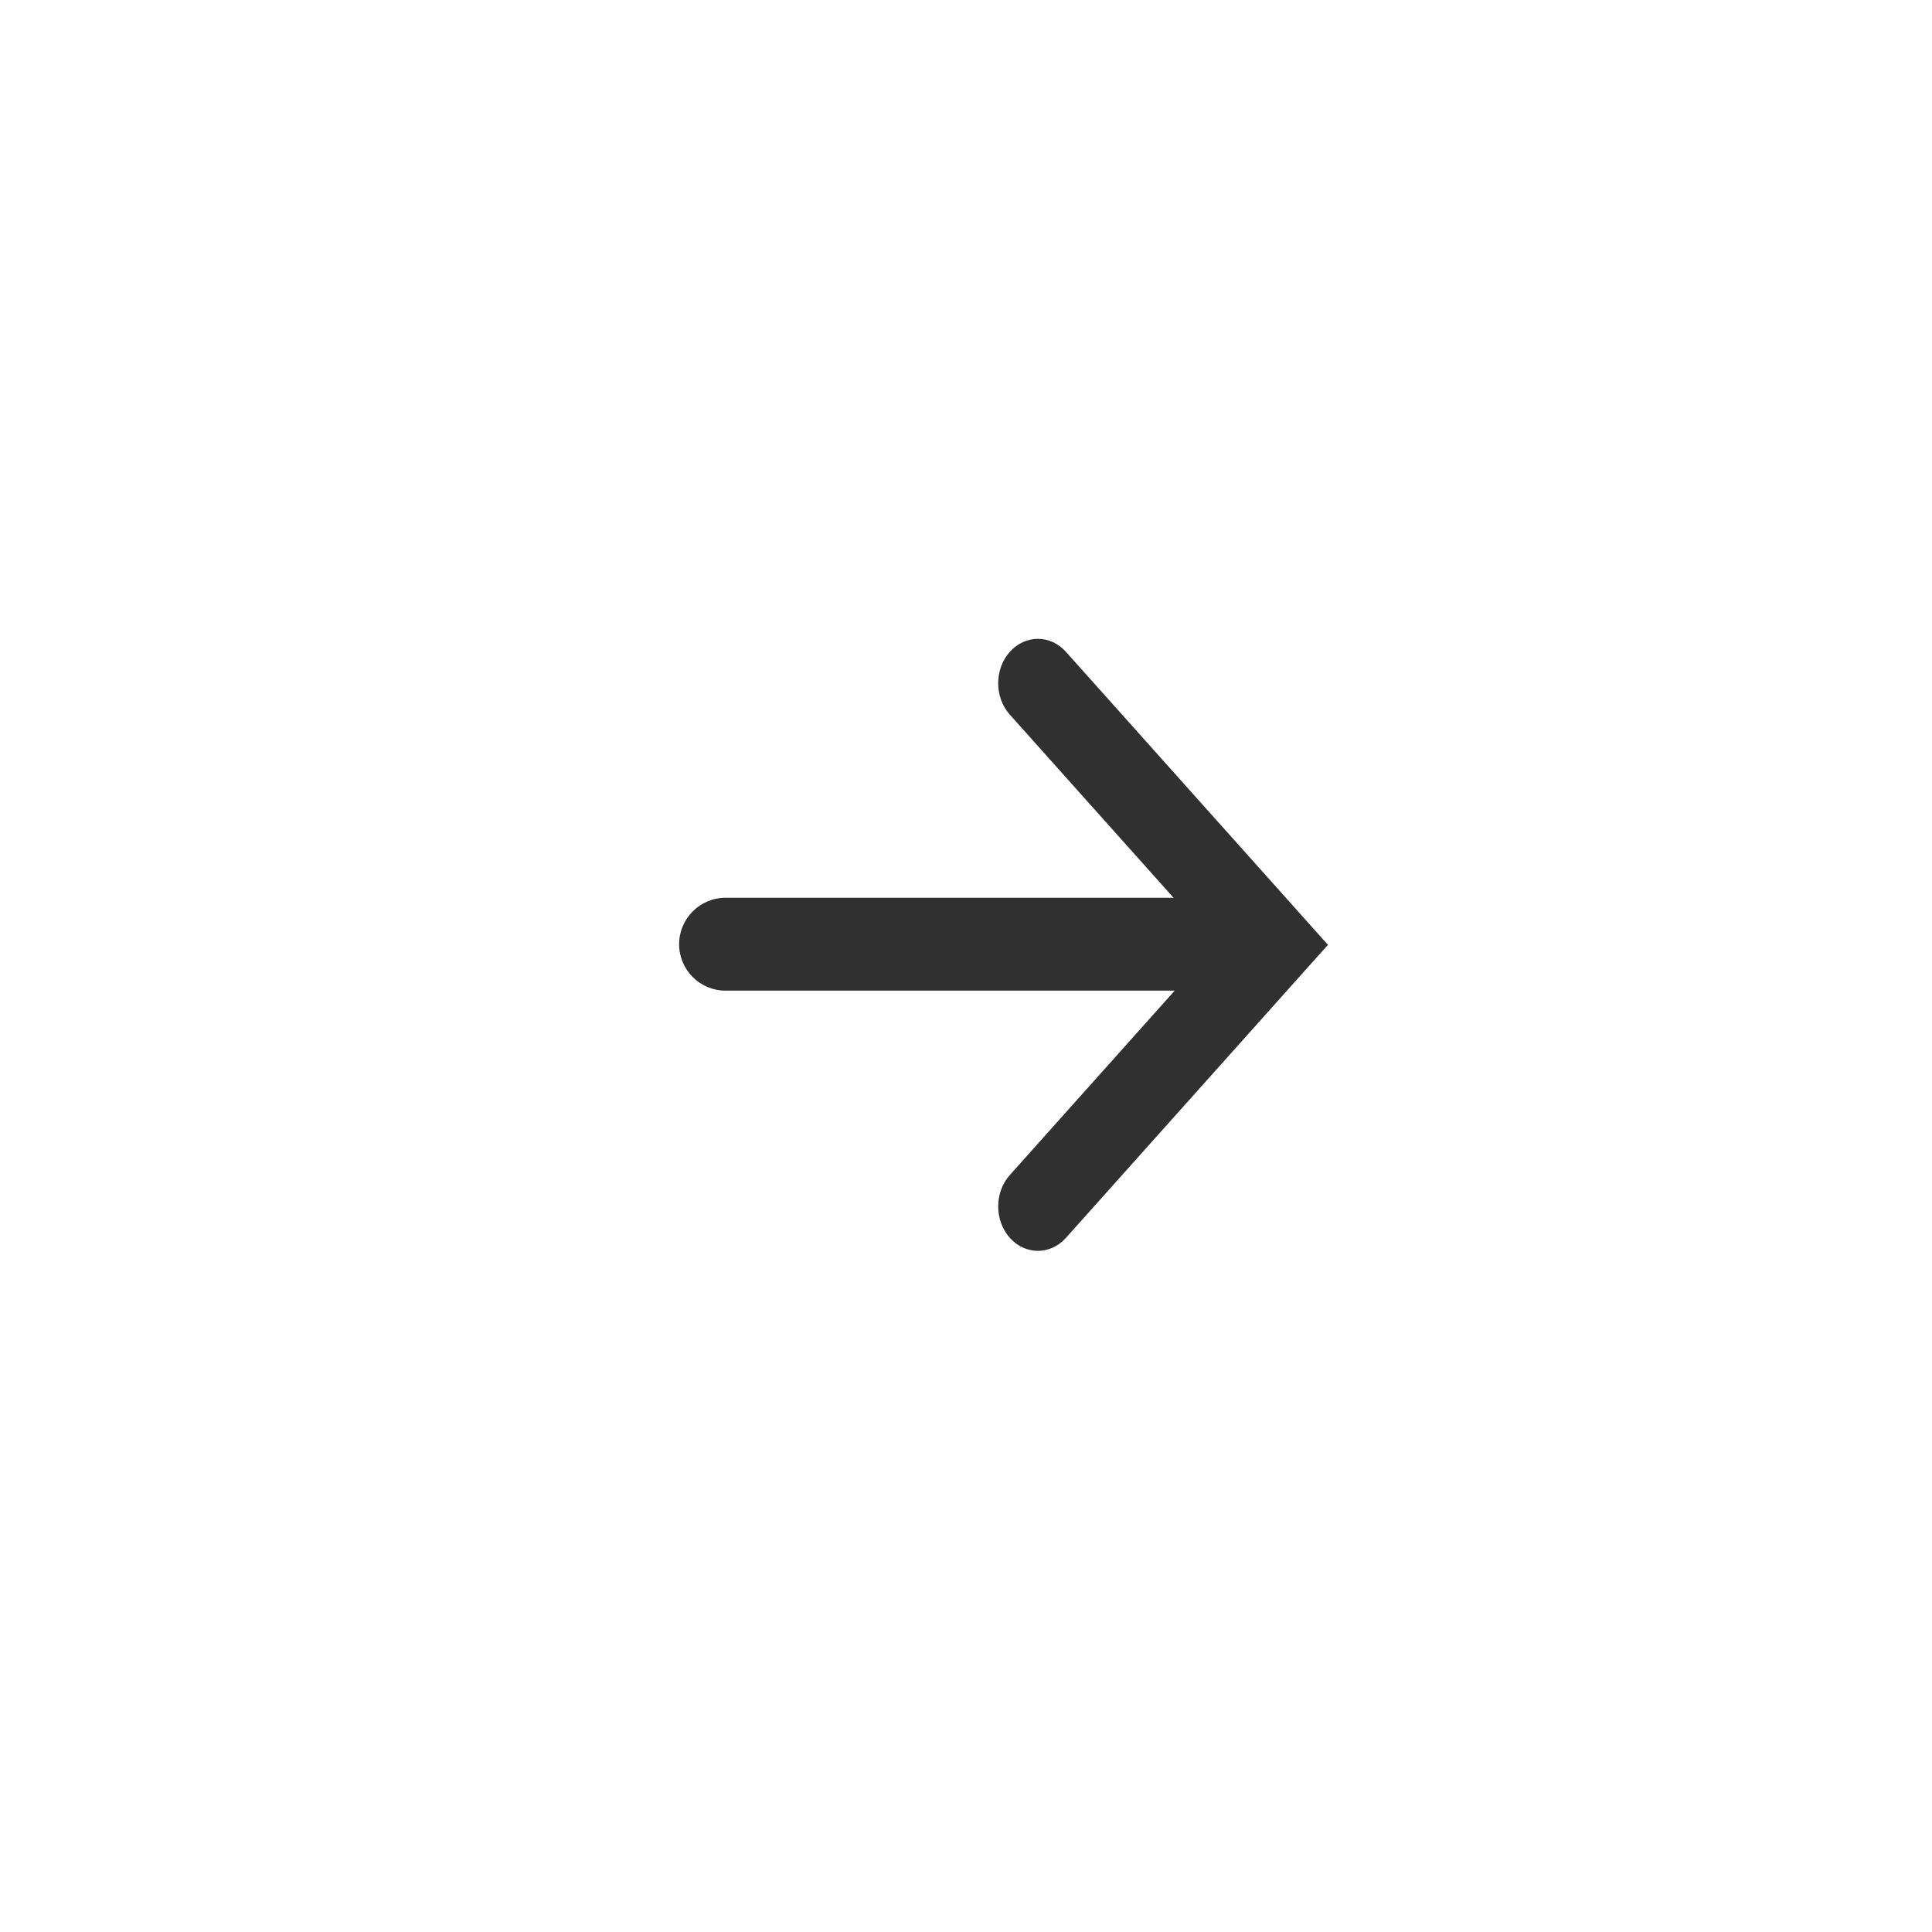 <?xml version="1.0" encoding="UTF-8"?> <svg xmlns="http://www.w3.org/2000/svg" width="41" height="41" viewBox="0 0 41 41" fill="none"><path fill-rule="evenodd" clip-rule="evenodd" d="M28.373 29.882C28.373 29.693 28.527 29.539 28.716 29.539L32.512 29.539C32.701 29.539 32.855 29.693 32.855 29.882V29.882C32.855 30.072 32.701 30.225 32.512 30.225L28.716 30.225C28.527 30.225 28.373 30.072 28.373 29.882V29.882Z" fill="#303030"></path><path fill-rule="evenodd" clip-rule="evenodd" d="M31.77 28.921C32.293 29.454 32.293 30.319 31.77 30.853L31.05 31.587C30.925 31.715 30.925 31.922 31.05 32.05V32.05C31.176 32.178 31.379 32.178 31.505 32.05L32.452 31.084C33.1 30.423 33.1 29.35 32.452 28.689L31.505 27.723C31.379 27.595 31.176 27.595 31.05 27.723V27.723C30.925 27.851 30.925 28.058 31.05 28.186L31.77 28.921Z" fill="#303030"></path><g filter="url(#filter0_b_73_935)"><rect x="0.834" y="0.667" width="40" height="40" rx="10" fill="white"></rect><rect x="1.251" y="1.084" width="39.167" height="39.167" rx="9.583" stroke="white" stroke-opacity="0.05" stroke-width="0.833"></rect></g><path fill-rule="evenodd" clip-rule="evenodd" d="M14.412 20.038C14.412 19.494 14.853 19.052 15.397 19.052L26.158 19.052L26.158 21.023L15.397 21.023C14.853 21.023 14.412 20.582 14.412 20.038V20.038Z" fill="#303030"></path><path fill-rule="evenodd" clip-rule="evenodd" d="M25.798 20.051L21.43 24.936C21.101 25.304 21.101 25.901 21.43 26.269V26.269C21.759 26.637 22.292 26.637 22.621 26.269L28.181 20.051L22.621 13.833C22.292 13.465 21.759 13.465 21.43 13.833V13.833C21.101 14.201 21.101 14.798 21.43 15.166L25.798 20.051Z" fill="#303030"></path><defs><filter id="filter0_b_73_935" x="-14.166" y="-14.333" width="70" height="70" filterUnits="userSpaceOnUse" color-interpolation-filters="sRGB"><feFlood flood-opacity="0" result="BackgroundImageFix"></feFlood><feGaussianBlur in="BackgroundImageFix" stdDeviation="7.5"></feGaussianBlur><feComposite in2="SourceAlpha" operator="in" result="effect1_backgroundBlur_73_935"></feComposite><feBlend mode="normal" in="SourceGraphic" in2="effect1_backgroundBlur_73_935" result="shape"></feBlend></filter></defs></svg> 